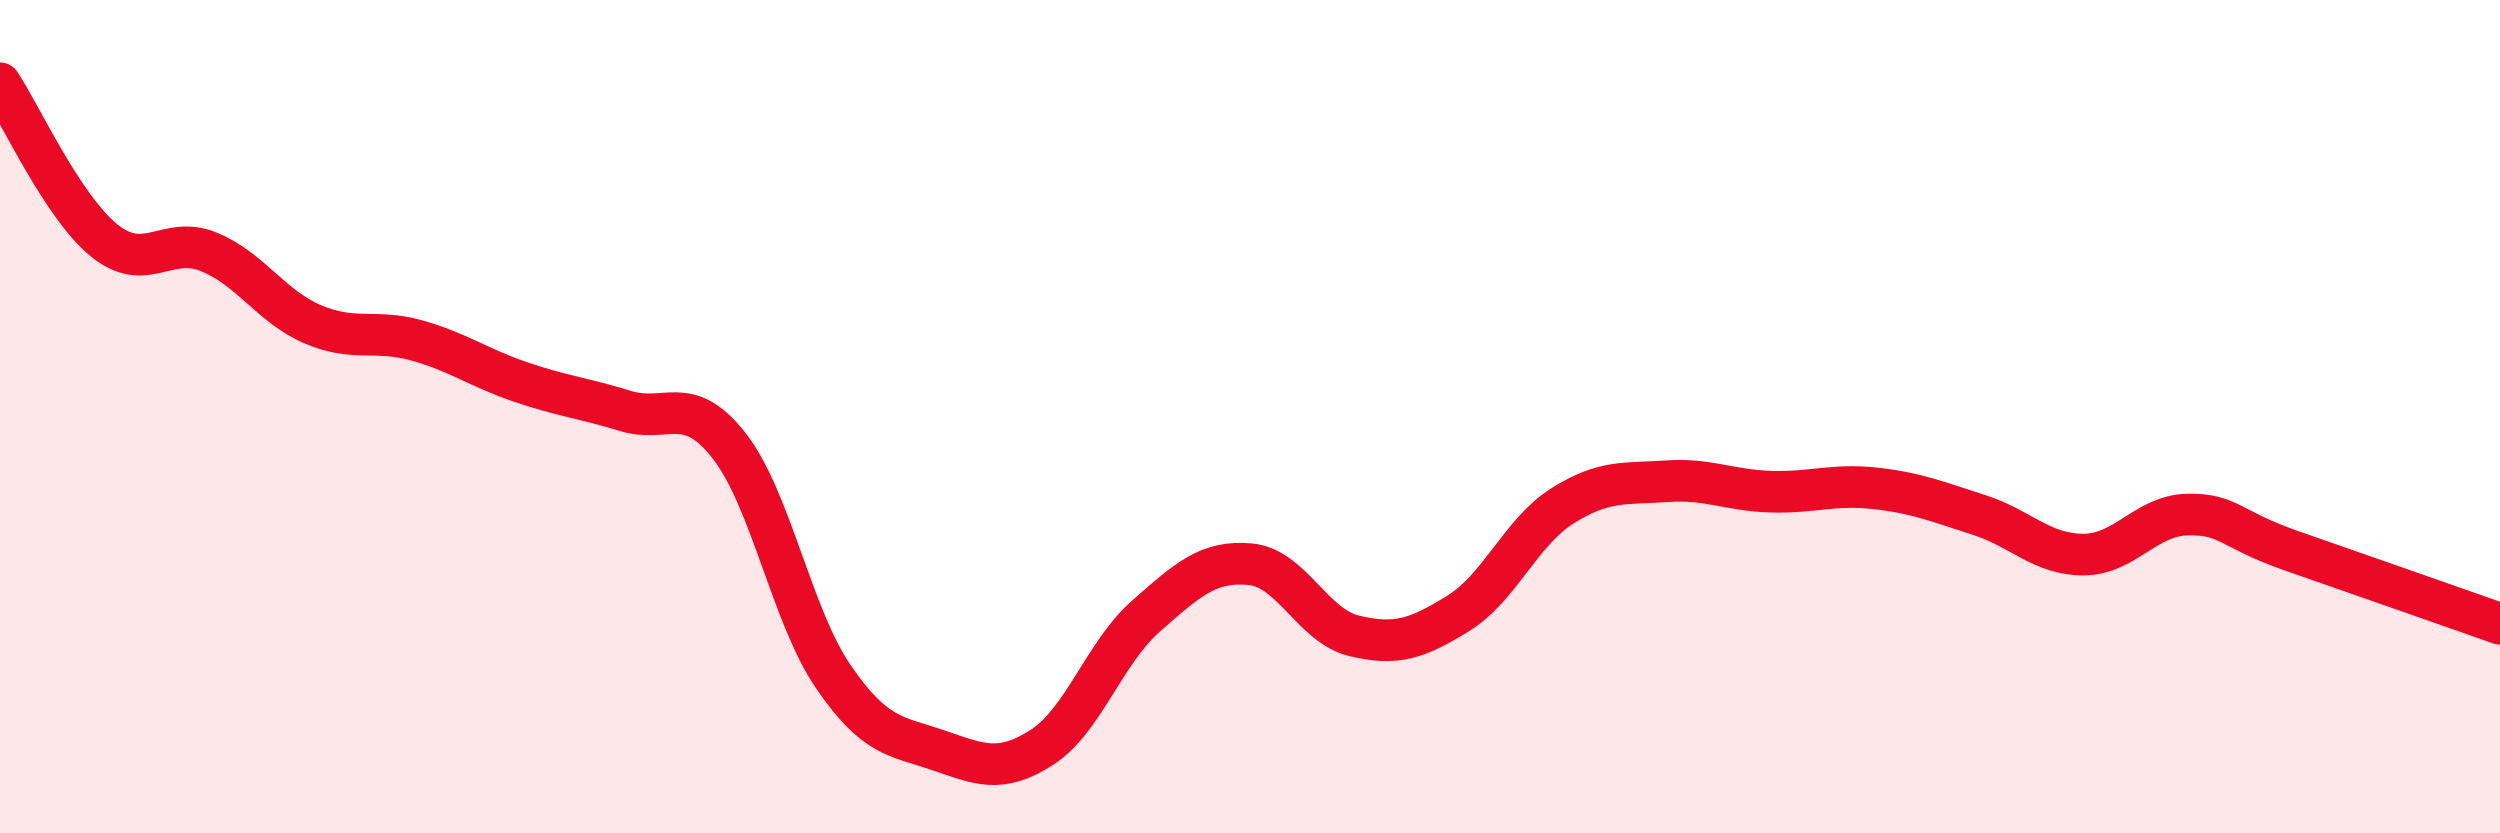
    <svg width="60" height="20" viewBox="0 0 60 20" xmlns="http://www.w3.org/2000/svg">
      <path
        d="M 0,2 C 0.5,2.75 1.5,4.96 2.5,5.77 C 3.5,6.58 4,5.64 5,6.04 C 6,6.44 6.5,7.35 7.5,7.78 C 8.5,8.21 9,7.89 10,8.17 C 11,8.45 11.5,8.83 12.5,9.17 C 13.5,9.51 14,9.55 15,9.86 C 16,10.17 16.5,9.42 17.5,10.7 C 18.5,11.98 19,14.78 20,16.24 C 21,17.7 21.5,17.66 22.5,18 C 23.5,18.34 24,18.58 25,17.94 C 26,17.3 26.5,15.67 27.5,14.79 C 28.5,13.91 29,13.45 30,13.54 C 31,13.63 31.5,15.02 32.5,15.26 C 33.5,15.5 34,15.34 35,14.72 C 36,14.1 36.5,12.77 37.5,12.14 C 38.5,11.51 39,11.62 40,11.55 C 41,11.48 41.5,11.77 42.5,11.8 C 43.5,11.83 44,11.61 45,11.72 C 46,11.83 46.5,12.04 47.5,12.36 C 48.5,12.68 49,13.31 50,13.31 C 51,13.31 51.5,12.37 52.5,12.35 C 53.5,12.33 53.5,12.7 55,13.22 C 56.5,13.74 59,14.62 60,14.97L60 20L0 20Z"
        fill="#EB0A25"
        opacity="0.1"
        stroke-linecap="round"
        stroke-linejoin="round"
      />
      <path
        d="M 0,2 C 0.5,2.75 1.5,4.96 2.5,5.77 C 3.5,6.58 4,5.64 5,6.04 C 6,6.44 6.5,7.35 7.5,7.78 C 8.5,8.21 9,7.89 10,8.17 C 11,8.45 11.5,8.83 12.5,9.17 C 13.5,9.51 14,9.55 15,9.86 C 16,10.17 16.5,9.42 17.5,10.7 C 18.5,11.98 19,14.78 20,16.24 C 21,17.7 21.5,17.66 22.5,18 C 23.5,18.34 24,18.58 25,17.94 C 26,17.3 26.5,15.67 27.5,14.79 C 28.5,13.91 29,13.45 30,13.54 C 31,13.63 31.5,15.02 32.5,15.26 C 33.5,15.5 34,15.34 35,14.72 C 36,14.1 36.5,12.77 37.5,12.14 C 38.5,11.51 39,11.62 40,11.55 C 41,11.48 41.5,11.77 42.5,11.8 C 43.5,11.83 44,11.61 45,11.72 C 46,11.83 46.5,12.04 47.5,12.36 C 48.5,12.68 49,13.31 50,13.31 C 51,13.31 51.5,12.37 52.5,12.35 C 53.5,12.33 53.5,12.7 55,13.22 C 56.5,13.74 59,14.62 60,14.97"
        stroke="#EB0A25"
        stroke-width="1"
        fill="none"
        stroke-linecap="round"
        stroke-linejoin="round"
      />
    </svg>
  